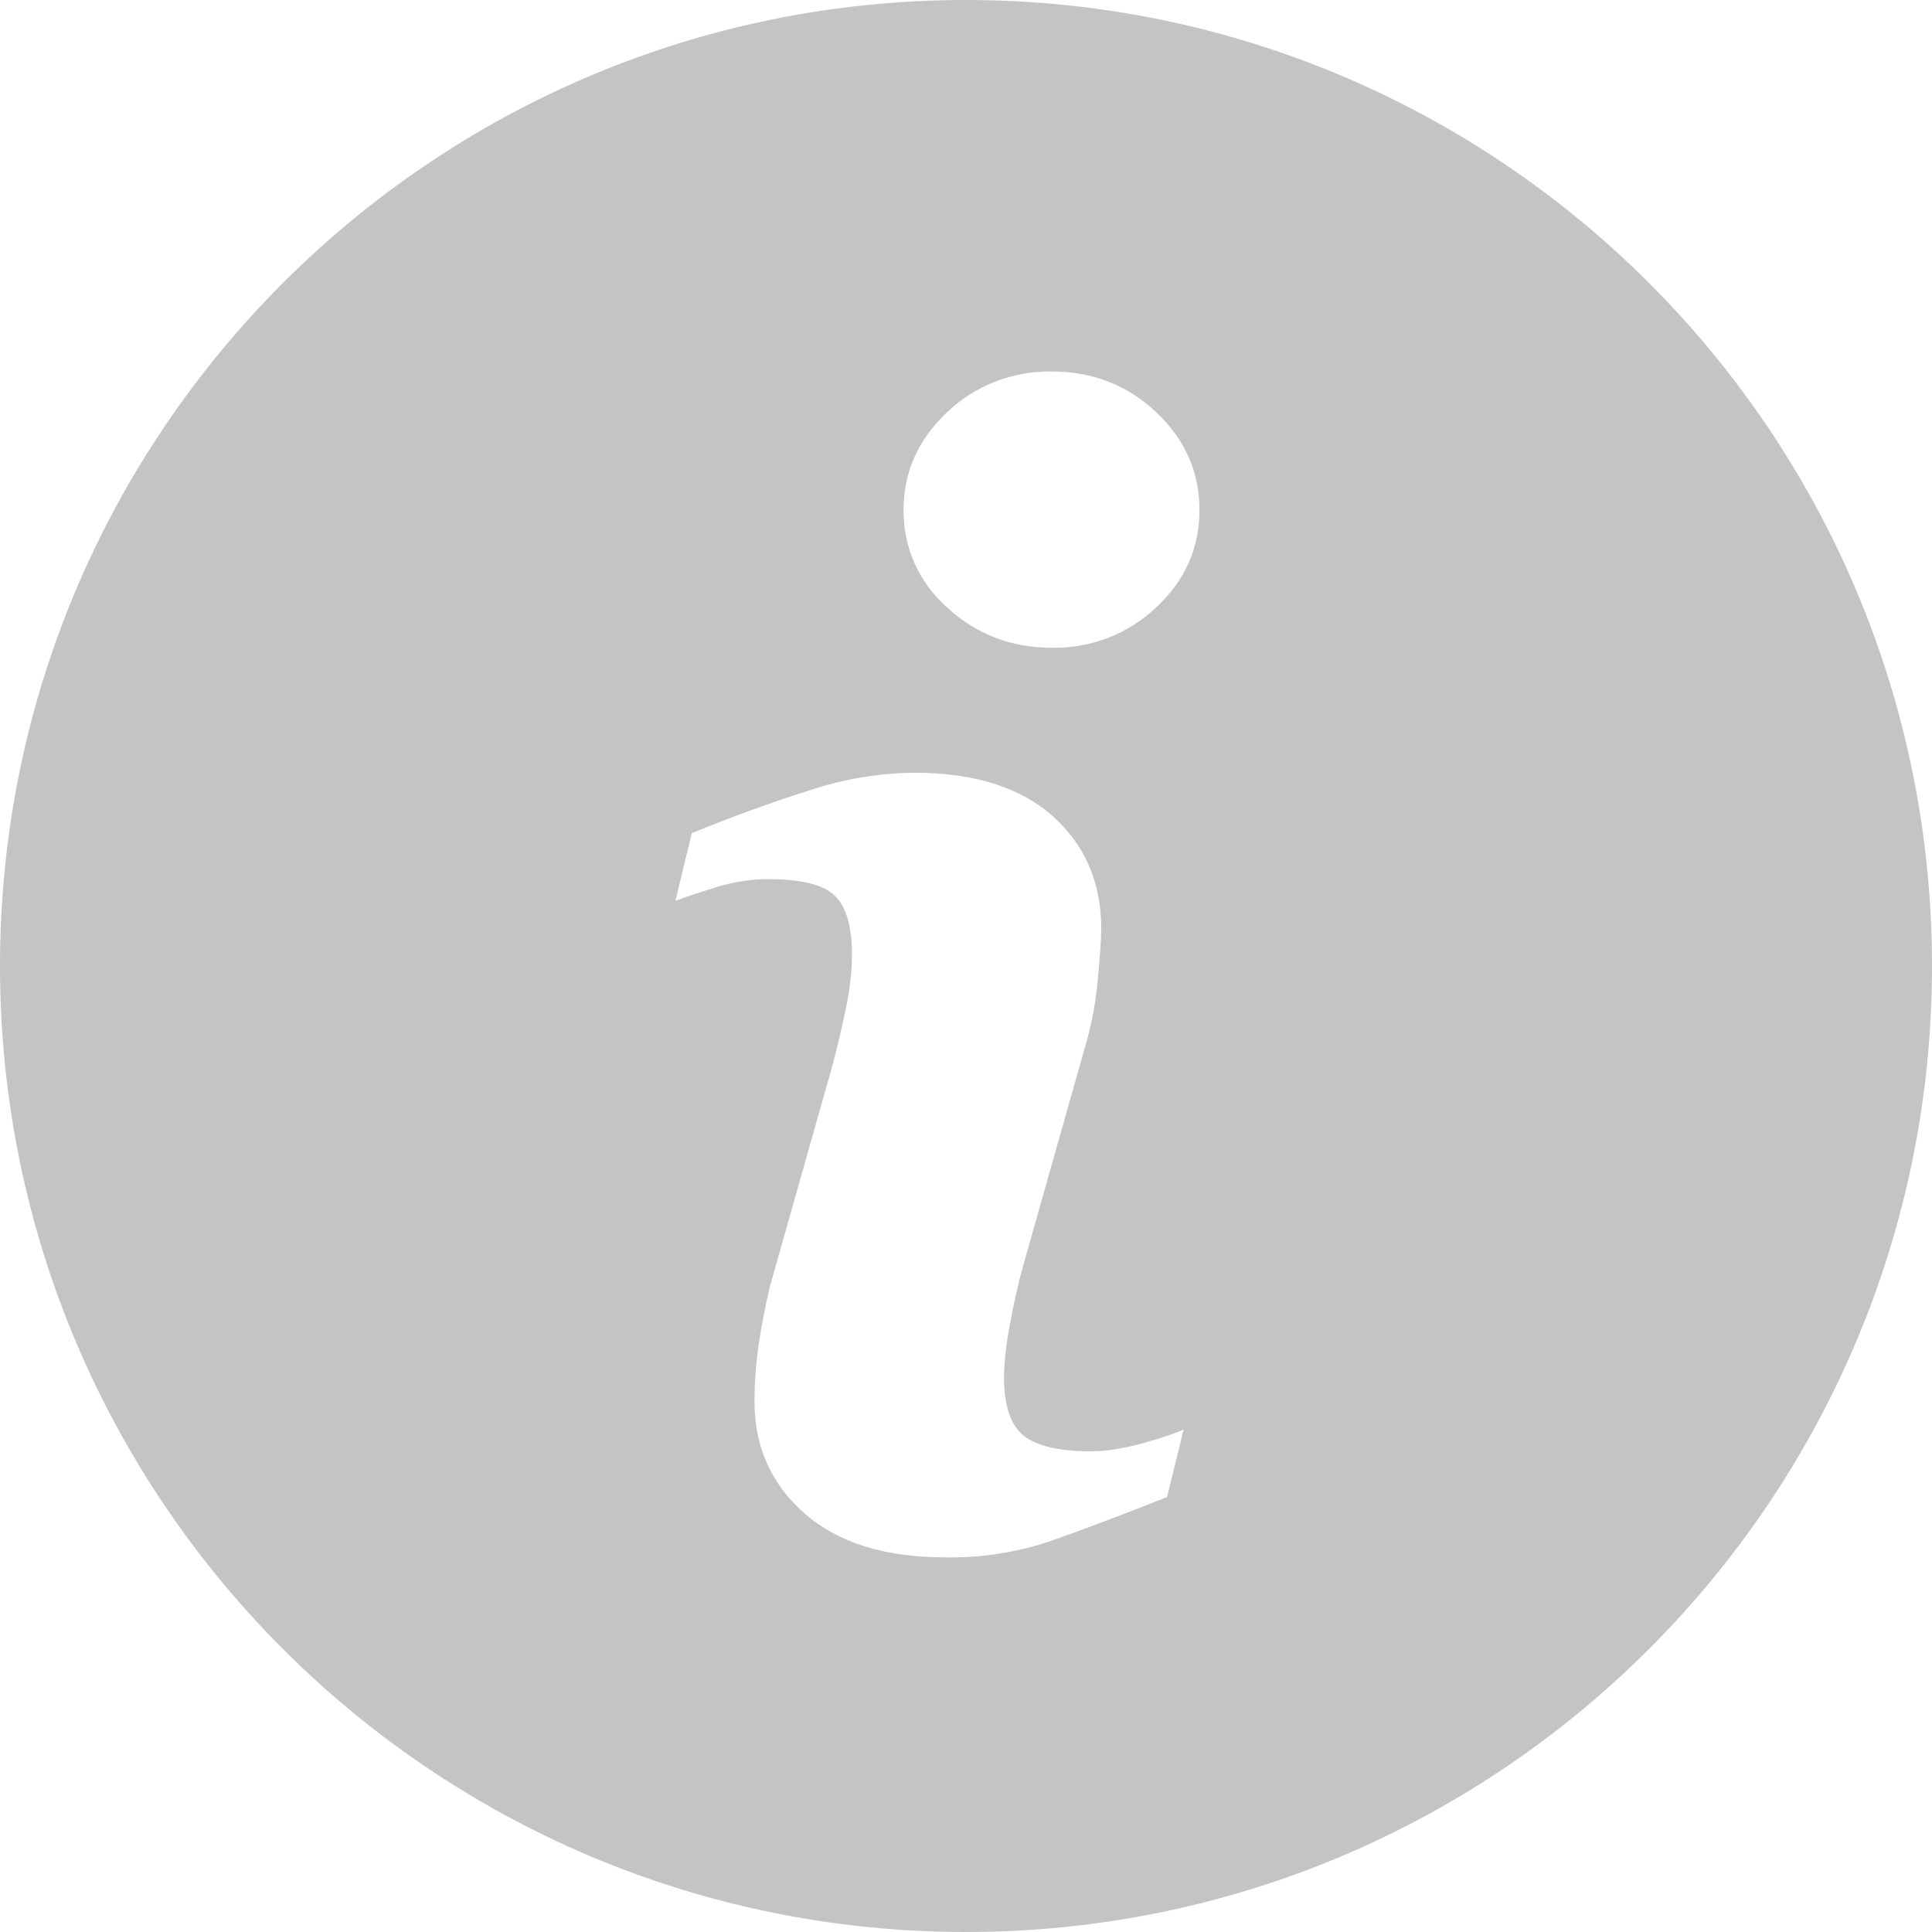 <?xml version="1.0" encoding="UTF-8"?>
<svg xmlns="http://www.w3.org/2000/svg" width="25" height="25" viewBox="0 0 25 25" fill="none">
  <path d="M12.499 0C5.597 0 0 5.597 0 12.499C0 19.402 5.597 25 12.499 25C19.402 25 25 19.402 25 12.499C25 5.597 19.402 0 12.499 0ZM15.102 19.372C14.458 19.627 13.946 19.819 13.562 19.952C13.131 20.093 12.68 20.161 12.226 20.152C11.448 20.152 10.841 19.962 10.409 19.582C9.978 19.202 9.763 18.721 9.763 18.136C9.763 17.908 9.779 17.675 9.811 17.438C9.85 17.168 9.902 16.9 9.966 16.635L10.771 13.79C10.842 13.518 10.904 13.258 10.952 13.017C11.001 12.774 11.024 12.55 11.024 12.347C11.024 11.985 10.949 11.731 10.8 11.588C10.649 11.445 10.364 11.376 9.94 11.376C9.732 11.376 9.519 11.406 9.299 11.471C9.083 11.538 8.894 11.598 8.74 11.657L8.952 10.781C9.479 10.566 9.984 10.382 10.466 10.23C10.906 10.082 11.366 10.005 11.831 9.999C12.604 9.999 13.201 10.187 13.621 10.56C14.039 10.933 14.25 11.419 14.25 12.016C14.25 12.14 14.235 12.358 14.206 12.669C14.181 12.96 14.128 13.247 14.046 13.527L13.244 16.363C13.173 16.619 13.114 16.879 13.068 17.142C13.024 17.36 12.998 17.582 12.991 17.804C12.991 18.181 13.074 18.438 13.243 18.575C13.411 18.711 13.704 18.78 14.118 18.78C14.314 18.78 14.533 18.745 14.781 18.677C15.027 18.61 15.204 18.549 15.316 18.497L15.102 19.372ZM14.96 7.861C14.596 8.205 14.111 8.392 13.611 8.382C13.086 8.382 12.633 8.208 12.256 7.861C12.077 7.704 11.934 7.509 11.836 7.292C11.739 7.074 11.69 6.838 11.692 6.599C11.692 6.107 11.883 5.684 12.256 5.333C12.621 4.987 13.108 4.798 13.611 4.807C14.136 4.807 14.587 4.982 14.96 5.333C15.333 5.684 15.521 6.107 15.521 6.599C15.521 7.093 15.333 7.514 14.96 7.861Z" fill="#C4C4C4"></path>
</svg>
